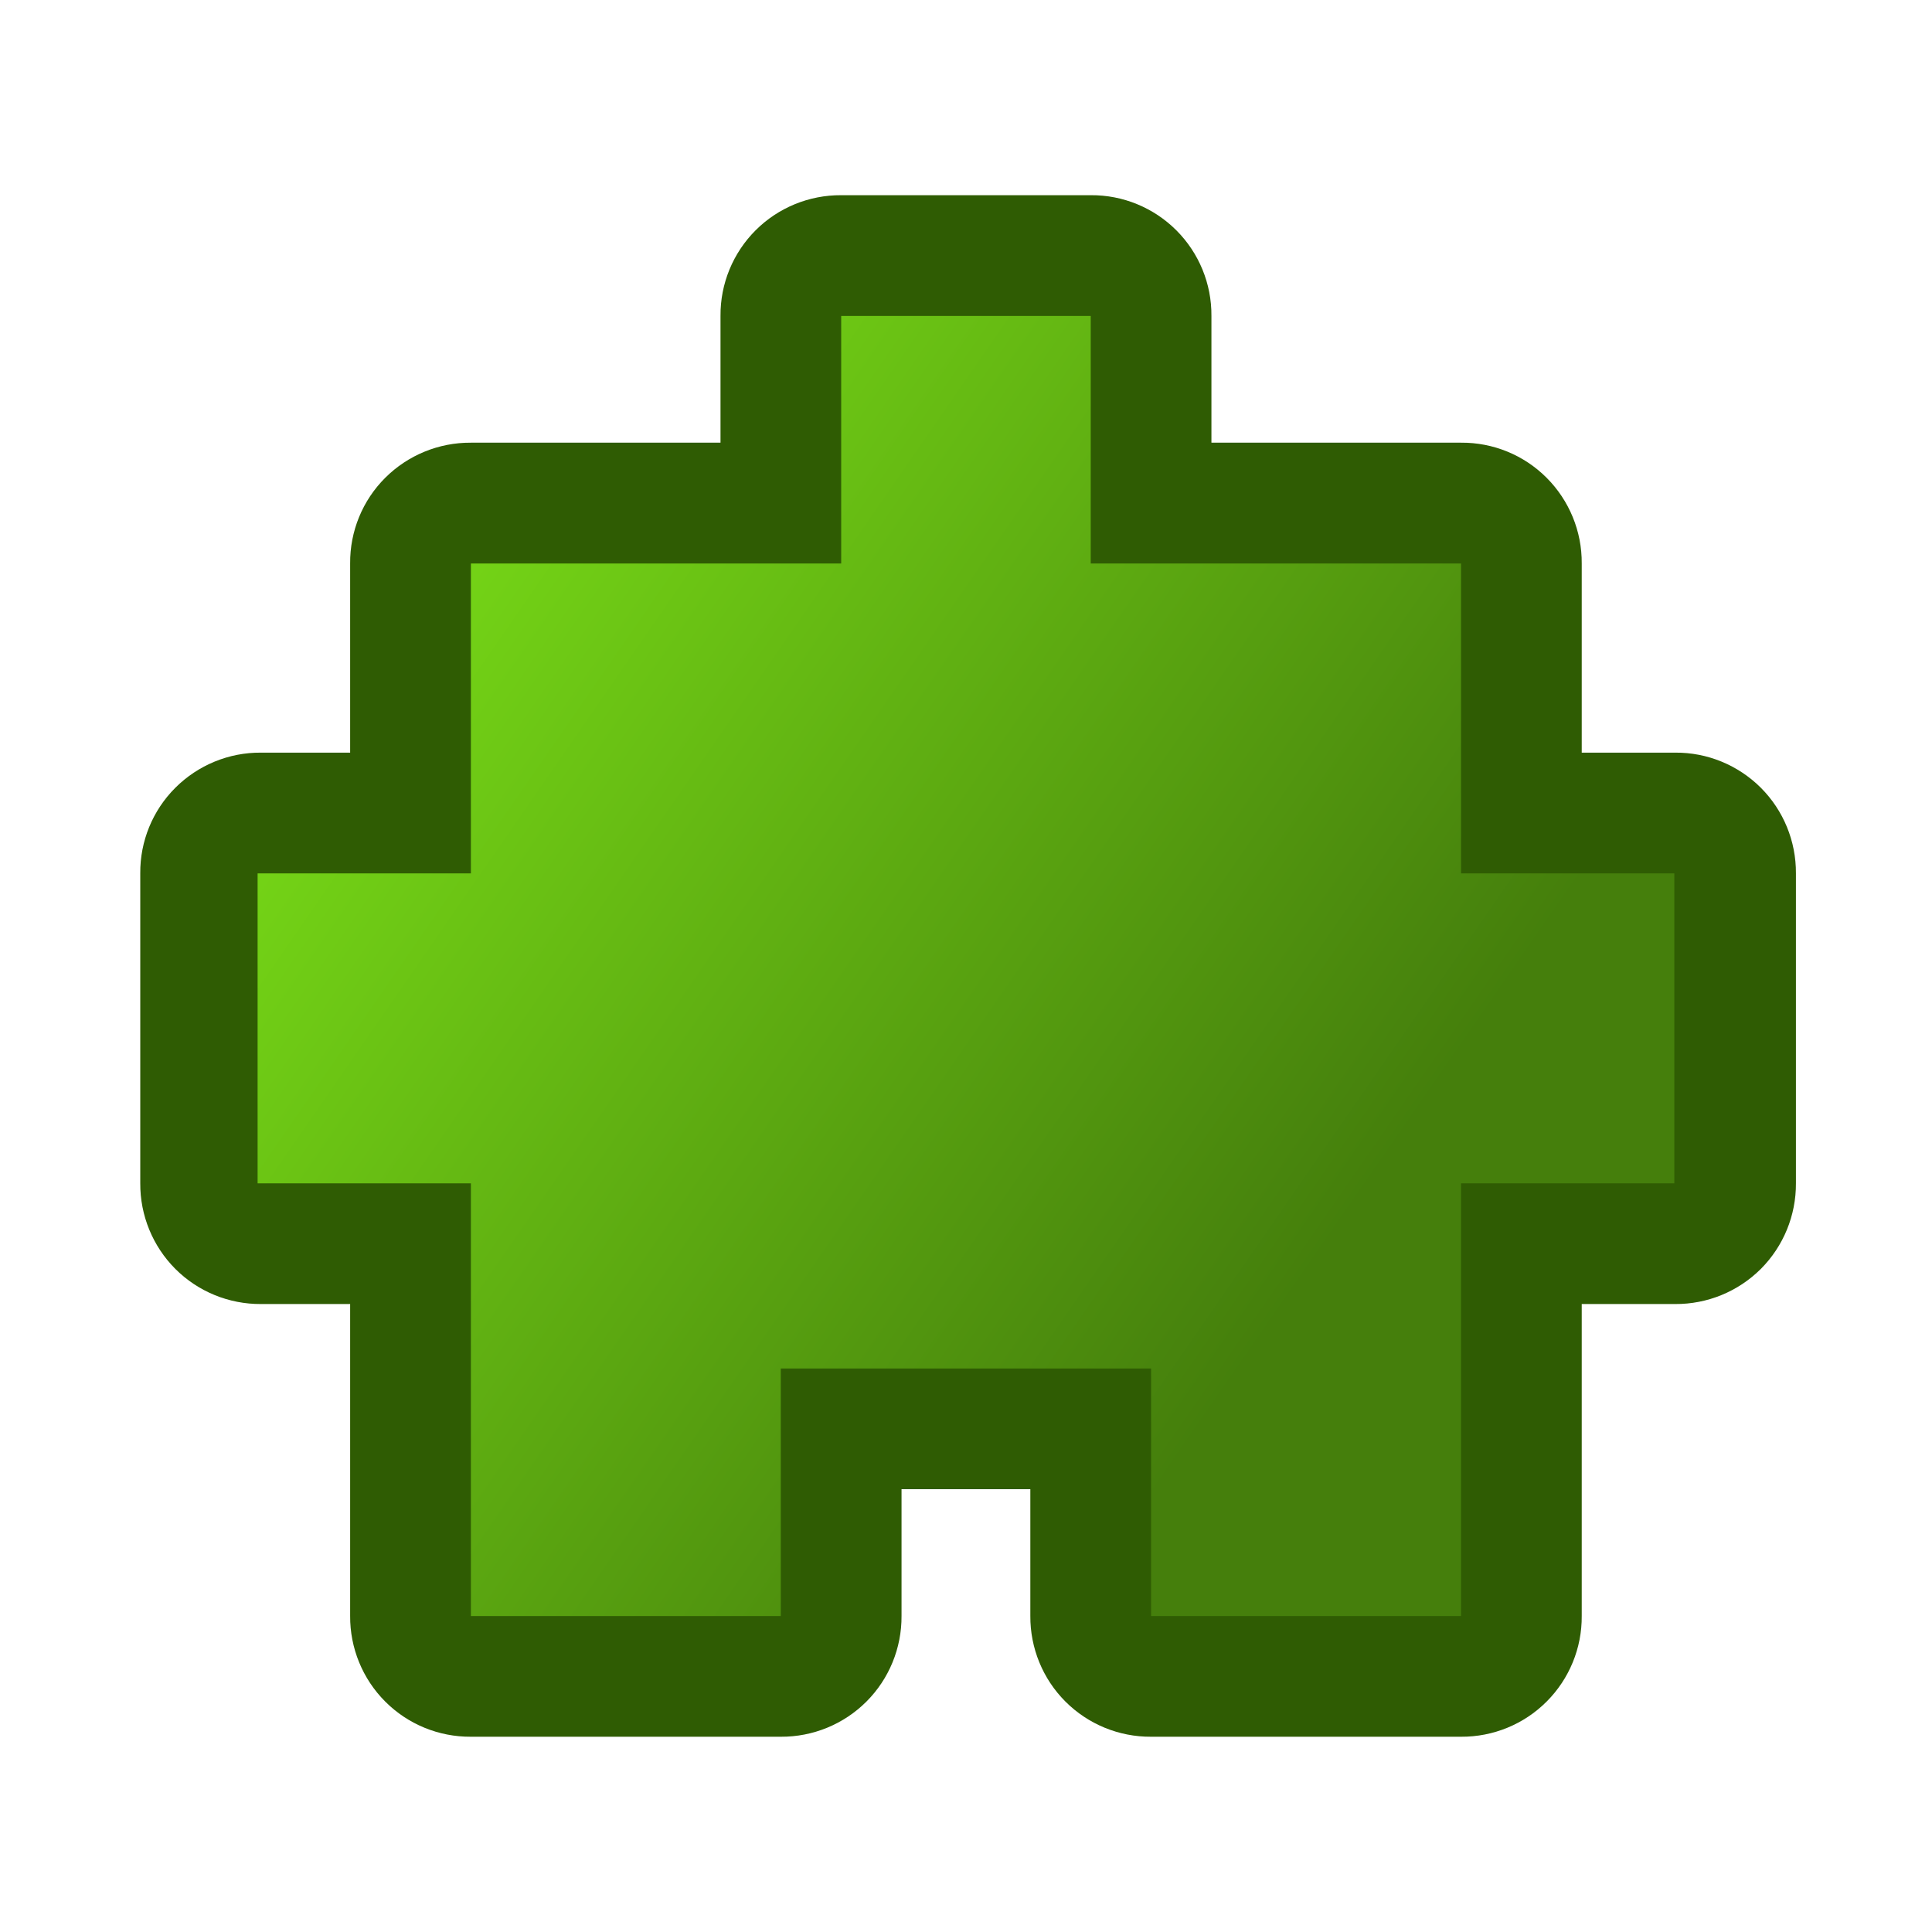 <?xml version="1.0" encoding="UTF-8" standalone="no"?>
<!-- Created with Inkscape (http://www.inkscape.org/) -->
<svg
    xmlns:dc="http://purl.org/dc/elements/1.1/"
    xmlns:inkscape="http://www.inkscape.org/namespaces/inkscape"
    xmlns:xlink="http://www.w3.org/1999/xlink"
    xmlns:sodipodi="http://sodipodi.sourceforge.net/DTD/sodipodi-0.dtd"
    xmlns:cc="http://creativecommons.org/ns#"
    xmlns:rdf="http://www.w3.org/1999/02/22-rdf-syntax-ns#"
    xmlns="http://www.w3.org/2000/svg"
    xmlns:svg="http://www.w3.org/2000/svg"
    xmlns:ns1="http://sozi.baierouge.fr"
    id="svg2"
    sodipodi:modified="TRUE"
    viewBox="0 0 30 30"
    sodipodi:docbase="D:\gfx"
    inkscape:export-ydpi="45"
    inkscape:export-xdpi="45"
    version="1.0"
    inkscape:output_extension="org.inkscape.output.svg.inkscape"
    sodipodi:docname="icon_puzzle2_green.svg"
    inkscape:export-filename="D:\proj\icons\released\icon_puzzle2_green.png"
    inkscape:version="0.46"
    sodipodi:version="0.32"
  >
  <defs
      id="defs4"
    >
    <linearGradient
        id="linearGradient3304"
        y2="18.457"
        gradientUnits="userSpaceOnUse"
        x2="21.242"
        y1="8.866"
        x1="7.383"
        inkscape:collect="always"
      >
      <stop
          id="stop3300"
          style="stop-color:#73d216"
          offset="0"
      />
      <stop
          id="stop3302"
          style="stop-color:#457f0c"
          offset="1"
      />
    </linearGradient
    >
  </defs
  >
  <sodipodi:namedview
      id="base"
      inkscape:zoom="26.9"
      height="30px"
      borderopacity="1.0"
      inkscape:current-layer="layer1"
      inkscape:cx="15"
      inkscape:cy="15"
      inkscape:grid-points="true"
      showgrid="false"
      width="30px"
      inkscape:guide-bbox="true"
      inkscape:snap-global="false"
      showguides="true"
      bordercolor="#666666"
      inkscape:window-x="0"
      inkscape:window-y="0"
      inkscape:window-width="1680"
      inkscape:pageopacity="0.0"
      inkscape:pageshadow="2"
      pagecolor="#ffffff"
      gridtolerance="10000"
      inkscape:document-units="px"
      inkscape:window-height="1003"
    >
    <inkscape:grid
        id="grid2396"
        visible="true"
        type="xygrid"
        enabled="true"
    />
  </sodipodi:namedview
  >
  <g
      id="layer1"
      inkscape:label="Calque 1"
      inkscape:groupmode="layer"
    >
    <path
        id="path3214"
        sodipodi:nodetypes="cscccscccsccscccsccsccccsccscccsccscccscccscc"
        style="fill:#2f5c03"
        d="m13.062 3.031c-0.498-0.003-0.977 0.193-1.329 0.545-0.352 0.352-0.549 0.831-0.545 1.329v1.969h-3.876c-0.498-0.003-0.977 0.193-1.33 0.545s-0.549 0.831-0.545 1.33v2.938h-1.384c-0.498-0.004-0.977 0.193-1.33 0.545s-0.549 0.831-0.545 1.329v4.813c-0.003 0.498 0.193 0.977 0.545 1.33 0.352 0.352 0.831 0.548 1.33 0.545h1.384v4.844c-0.003 0.498 0.193 0.977 0.545 1.329 0.352 0.353 0.831 0.549 1.33 0.546h4.812c0.498 0.003 0.977-0.193 1.33-0.546 0.352-0.352 0.548-0.831 0.545-1.329v-1.969h2v1.969c-0.003 0.498 0.193 0.977 0.545 1.329 0.353 0.353 0.832 0.549 1.33 0.546h4.813c0.498 0.003 0.977-0.193 1.329-0.546 0.352-0.352 0.549-0.831 0.545-1.329v-4.844h1.451c0.498 0.003 0.977-0.193 1.33-0.545 0.352-0.353 0.548-0.832 0.545-1.33v-4.813c0.003-0.498-0.193-0.977-0.545-1.329-0.353-0.352-0.832-0.549-1.33-0.545h-1.451v-2.938c0.004-0.498-0.193-0.977-0.545-1.33s-0.831-0.549-1.329-0.545h-3.876v-1.969c0.004-0.498-0.193-0.977-0.545-1.329-0.352-0.352-0.831-0.549-1.329-0.545h-3.876z"
    />
    <path
        id="path3210"
        style="fill:url(#linearGradient3304)"
        d="m13.062 4.906v3.844h-5.75v4.812h-3.312v4.813h3.312v6.719h4.812v-3.844h5.75v3.844h4.813v-6.719h3.312v-4.813h-3.312v-4.812h-5.75v-3.844h-3.876z"
    />
  </g
  >
</svg
>
